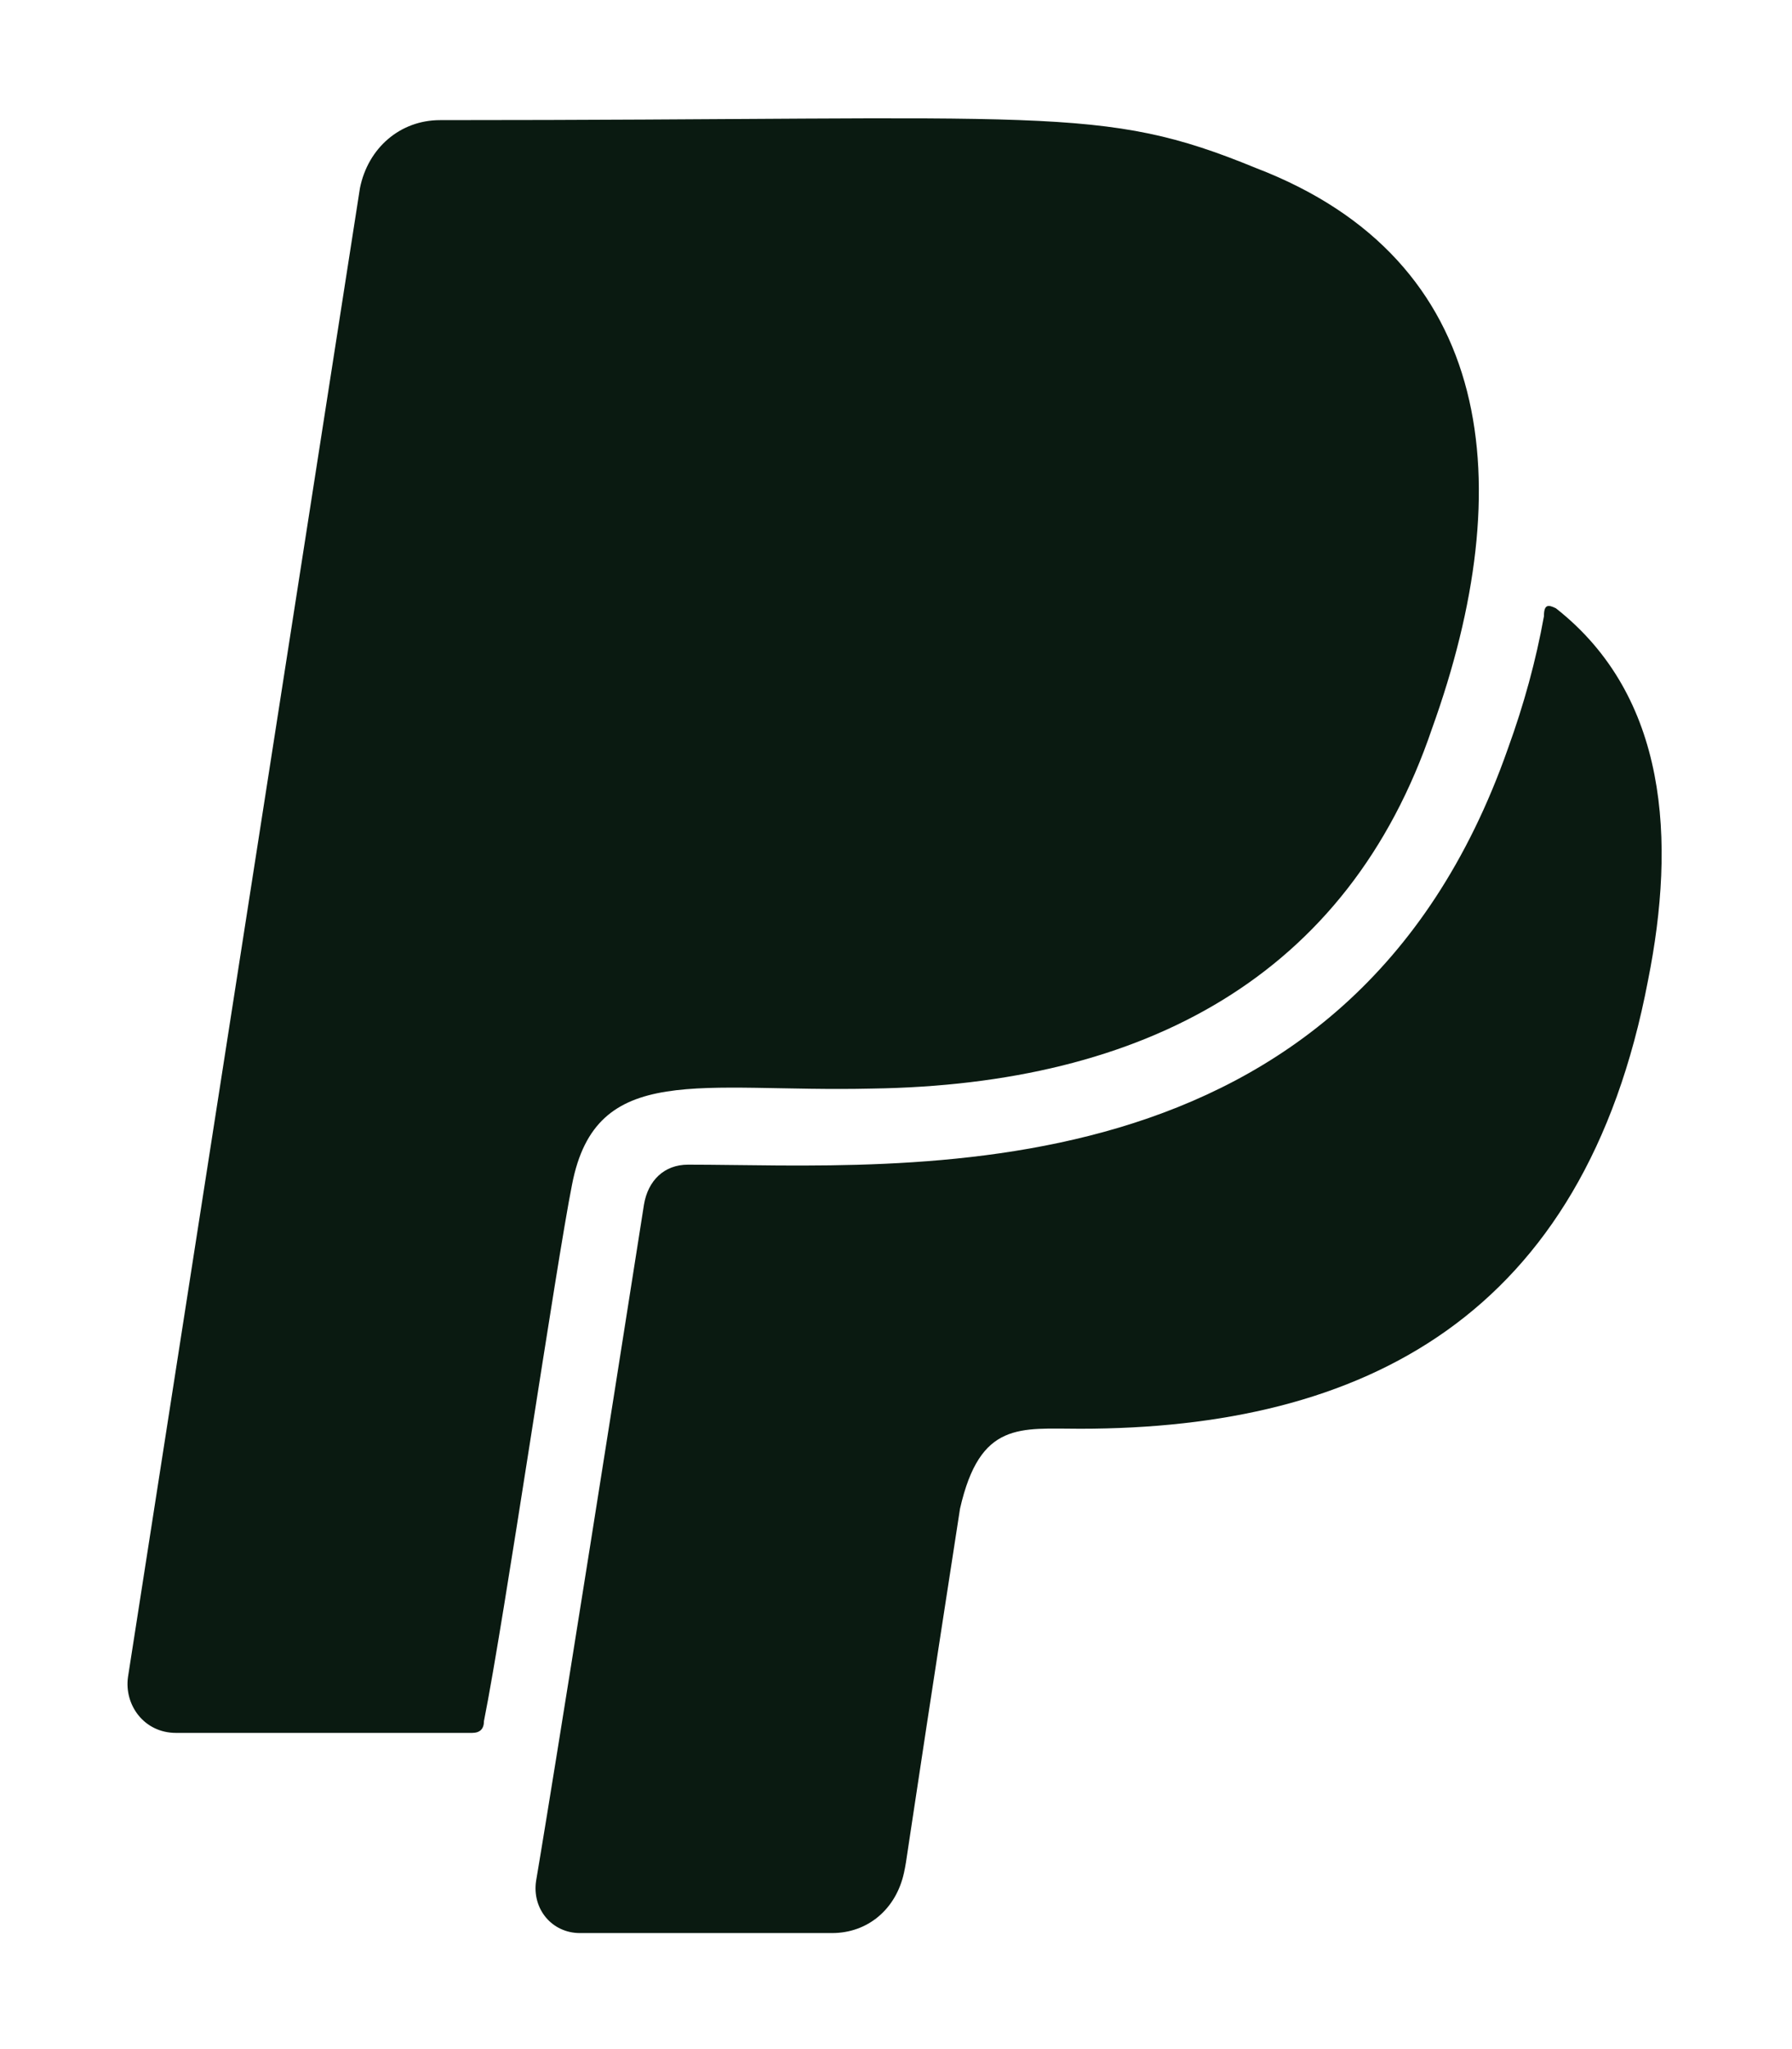 <svg width="14" height="16" viewBox="0 0 14 16" fill="none" xmlns="http://www.w3.org/2000/svg">
<path d="M4.469 9.25C4.344 9.875 3.938 12.656 3.781 13.438C3.781 13.5 3.75 13.531 3.688 13.531H1.375C1.125 13.531 0.969 13.312 1 13.094L2.812 1.469C2.875 1.156 3.125 0.938 3.438 0.938C8.219 0.938 8.594 0.812 9.812 1.312C11.688 2.031 11.875 3.781 11.188 5.688C10.531 7.625 8.938 8.469 6.812 8.5C5.469 8.531 4.656 8.281 4.469 9.25ZM12.156 4.75C12.094 4.719 12.062 4.719 12.062 4.812C12 5.156 11.906 5.5 11.781 5.844C10.531 9.406 7.062 9.094 5.375 9.094C5.188 9.094 5.062 9.219 5.031 9.406C4.344 13.781 4.188 14.688 4.188 14.688C4.156 14.906 4.312 15.094 4.531 15.094H6.5C6.781 15.094 7 14.906 7.062 14.625C7.094 14.469 7.031 14.812 7.5 11.781C7.656 11.094 7.969 11.156 8.438 11.156C10.656 11.156 12.375 10.281 12.875 7.656C13.094 6.562 13.031 5.438 12.156 4.75Z" fill="#0A1A11"/>
</svg>
